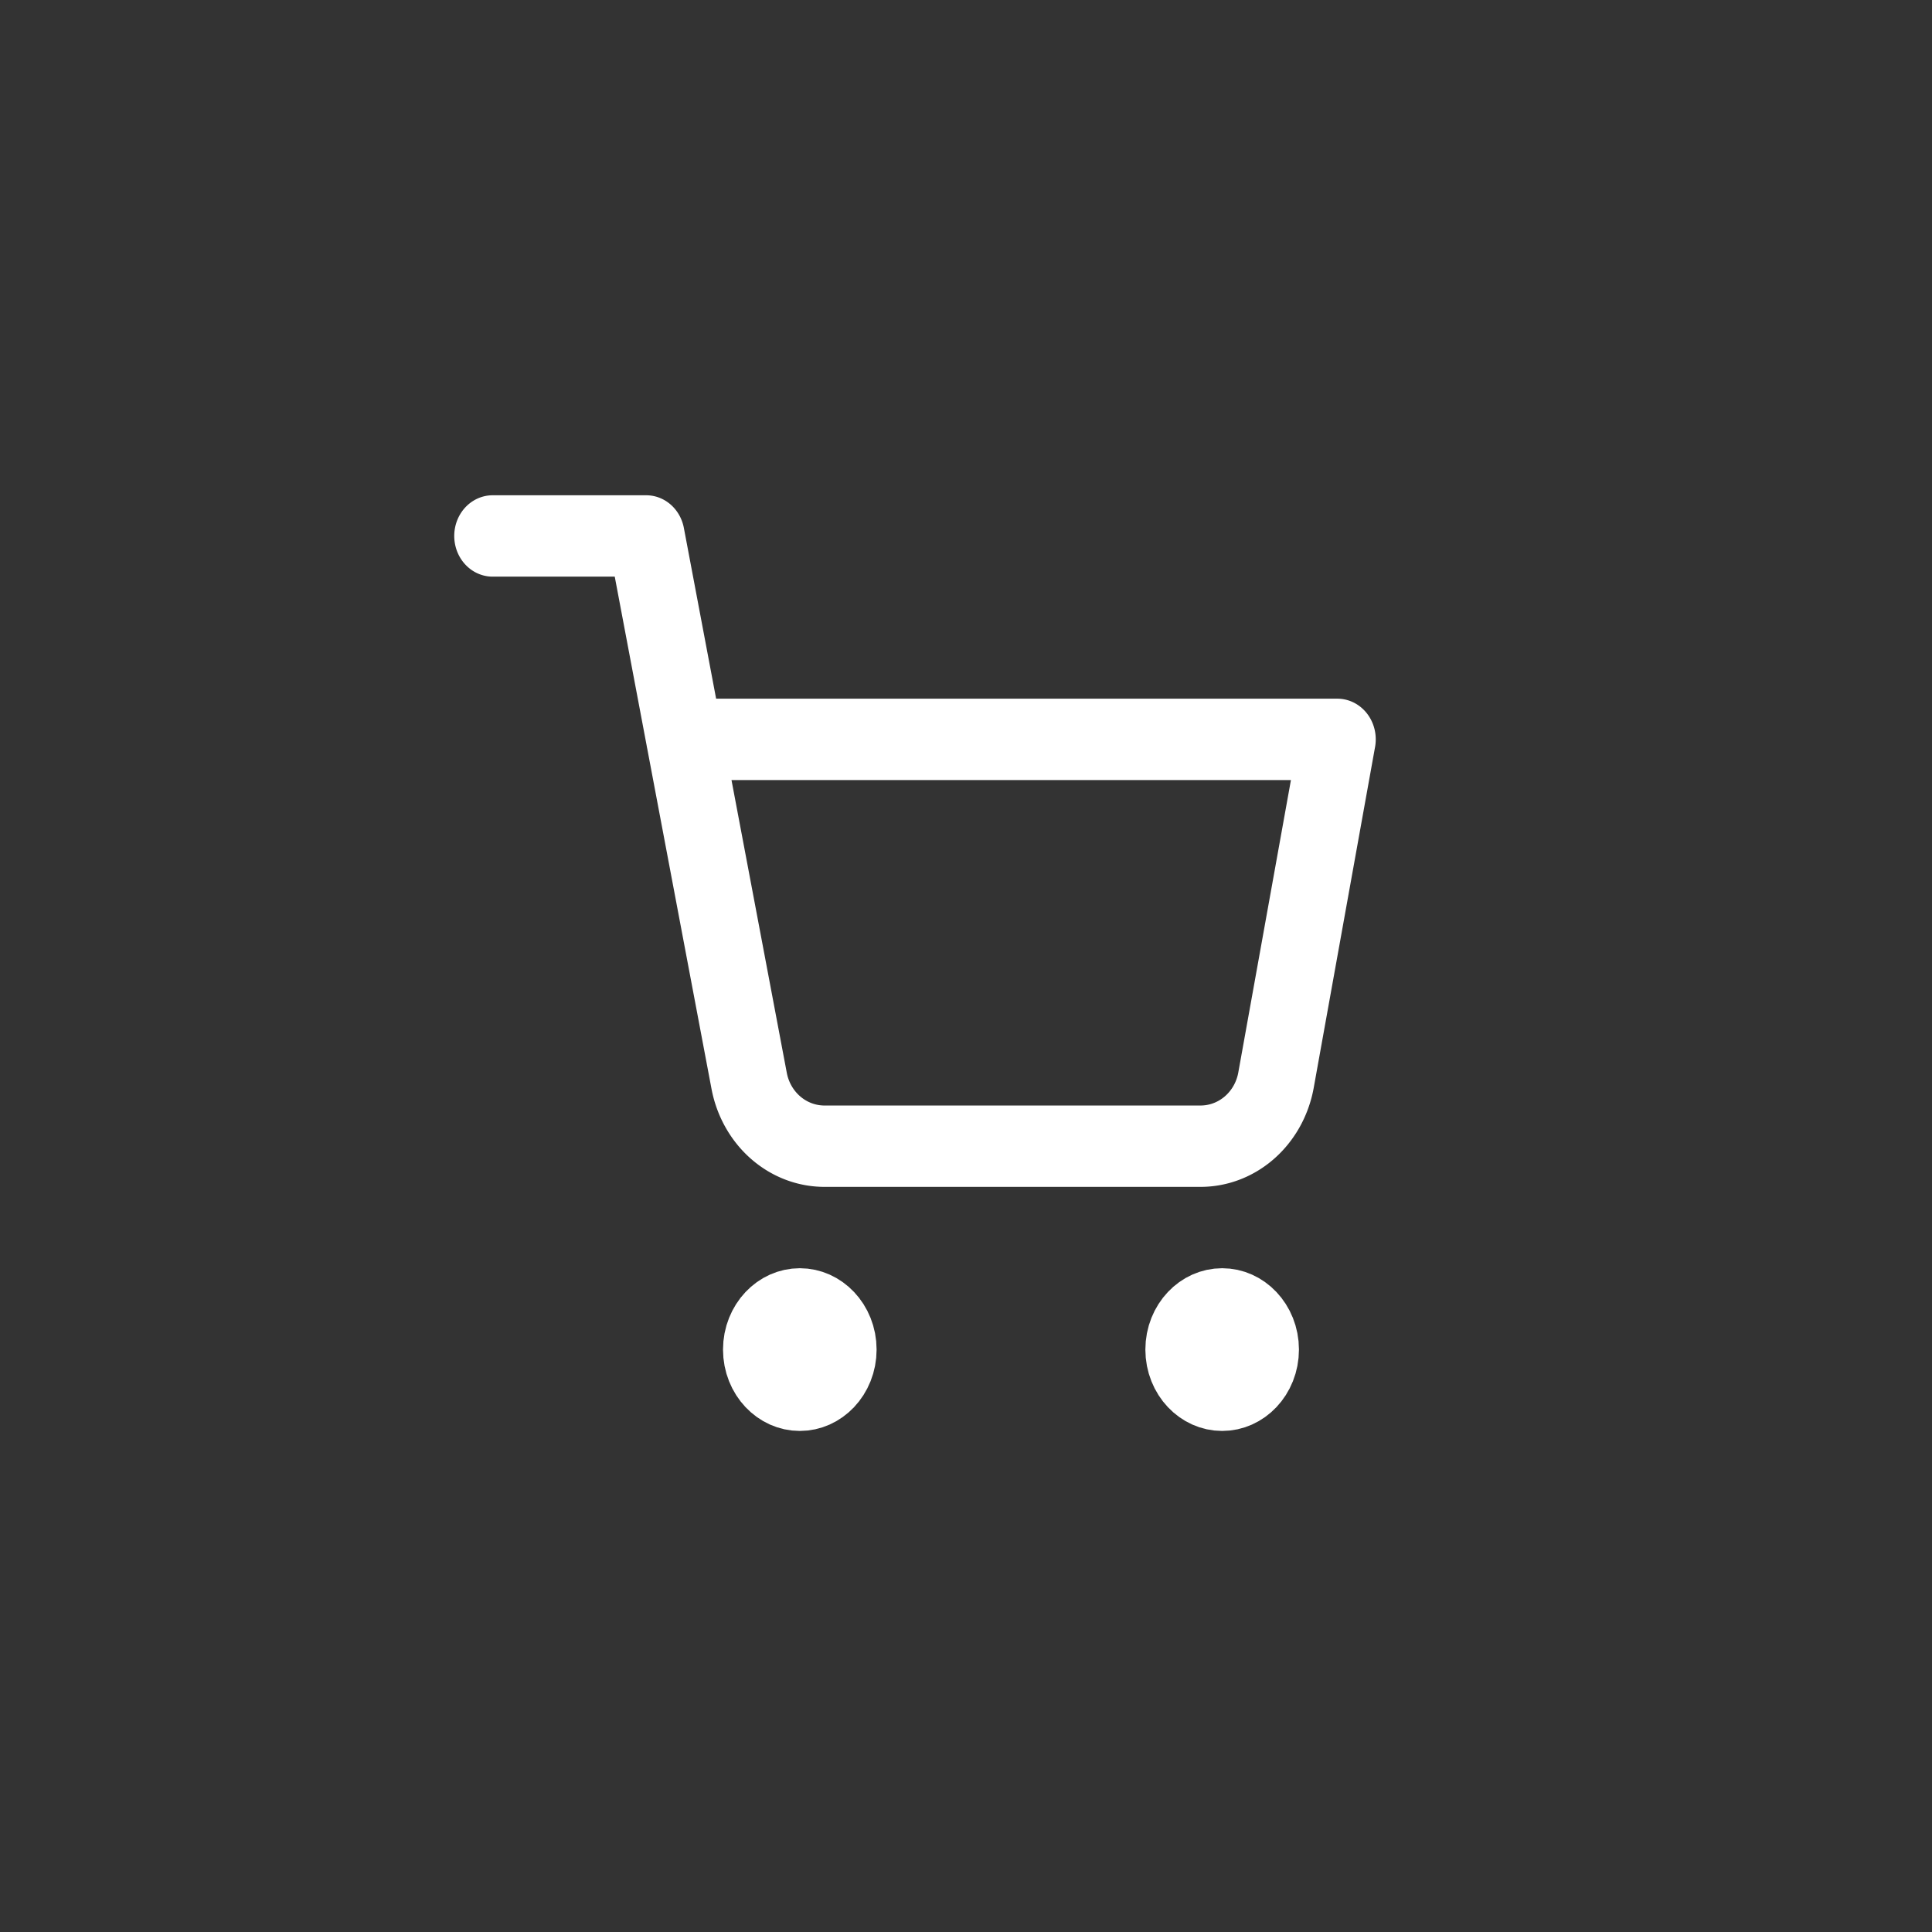 <?xml version="1.0" encoding="UTF-8" standalone="no"?>
<!-- Created with Inkscape (http://www.inkscape.org/) -->

<svg
   width="313"
   height="313"
   viewBox="0 0 82.815 82.815"
   version="1.1"
   id="svg1"
   xml:space="preserve"
   inkscape:version="1.4.2 (f4327f4, 2025-05-13)"
   sodipodi:docname="favicon.svg"
   xmlns:inkscape="http://www.inkscape.org/namespaces/inkscape"
   xmlns:sodipodi="http://sodipodi.sourceforge.net/DTD/sodipodi-0.dtd"
   xmlns="http://www.w3.org/2000/svg"
   xmlns:svg="http://www.w3.org/2000/svg"><rect x="0" y="0" width="82.815" height="82.815" fill="#333333" stroke="none"/><sodipodi:namedview
     id="namedview1"
     pagecolor="#ffffff"
     bordercolor="#666666"
     borderopacity="1.0"
     inkscape:showpageshadow="2"
     inkscape:pageopacity="0.0"
     inkscape:pagecheckerboard="0"
     inkscape:deskcolor="#d1d1d1"
     inkscape:document-units="mm"
     inkscape:zoom="0.70710678"
     inkscape:cx="180.31223"
     inkscape:cy="235.46656"
     inkscape:window-width="1920"
     inkscape:window-height="1009"
     inkscape:window-x="-8"
     inkscape:window-y="-8"
     inkscape:window-maximized="1"
     inkscape:current-layer="g2-1-4-8-4-5-4" /><defs
     id="defs1"><inkscape:path-effect
       effect="fillet_chamfer"
       id="path-effect1-9-7-6-6-6-9-6"
       is_visible="true"
       lpeversion="1"
       nodesatellites_param="F,0,0,1,0,0,0,1 @ F,0,0,1,0,0,0,1 @ F,0,0,1,0,0,0,1 @ F,0,0,1,0,0,0,1 @ F,0,0,1,0,0,0,1 @ F,0,0,1,0,0,0,1 @ F,0,0,1,0,0,0,1 @ F,0,0,1,0,0,0,1"
       radius="0"
       unit="px"
       method="auto"
       mode="F"
       chamfer_steps="1"
       flexible="false"
       use_knot_distance="true"
       apply_no_radius="true"
       apply_with_radius="true"
       only_selected="false"
       hide_knots="false" /></defs><g
     inkscape:label="Camada 1"
     inkscape:groupmode="layer"
     id="layer1"><g
       id="g1"
       transform="matrix(0.265,0,0,0.265,82.097,102.392)"><g
         id="g2-1-4-8-4-5-4"
         transform="matrix(73.937,0,0,73.937,-5533.467,-6197.055)"
         inkscape:export-filename="512x512.png"
         inkscape:export-xdpi="300.011"
         inkscape:export-ydpi="300.011"><path
           style="opacity:0.99;fill:#00a64e;fill-opacity:1;stroke-width:0.1"
           id="rect1-9-9-8-9-9-9-2"
           width="1.12"
           height="4.233"
           x="66.659"
           y="65.371"
           inkscape:path-effect="#path-effect1-9-7-6-6-6-9-6"
           sodipodi:type="rect"
           d="m 66.729,65.371 h 0.98 c 0.039,0 0.07,0.118 0.07,0.265 v 3.704 c 0,0.147 -0.031,0.265 -0.07,0.265 h -0.98 c -0.039,0 -0.07,-0.118 -0.07,-0.265 v -3.704 c 0,-0.147 0.031,-0.265 0.07,-0.265 z"
           transform="matrix(3.78,0,0,1,-181.317,13.21)"
           rx="0.07"
           ry="0.265" /><g
           style="fill:none;stroke:#ffffff;stroke-width:2;stroke-linecap:round;stroke-linejoin:round;stroke-opacity:1"
           id="g1-5-8-6-3-6-8-0"
           transform="matrix(0.084,0,0,0.089,71.644,79.673)"><circle
             cx="9"
             cy="21"
             r="1"
             id="circle1-4-6-5-4-3-4-9"
             style="stroke:#ffffff;stroke-opacity:1" /><circle
             cx="20"
             cy="21"
             r="1"
             id="circle2-3-5-0-4-7-0-7"
             style="stroke:#ffffff;stroke-opacity:1" /><path
             d="m 1,1 h 4 l 2.68,13.39 a 2,2 0 0 0 2,1.61 h 9.72 a 2,2 0 0 0 2,-1.61 L 23,6 H 6"
             id="path2-1-0-9-6-8-7-3"
             style="stroke:#ffffff;stroke-opacity:1" /></g></g></g></g></svg>

